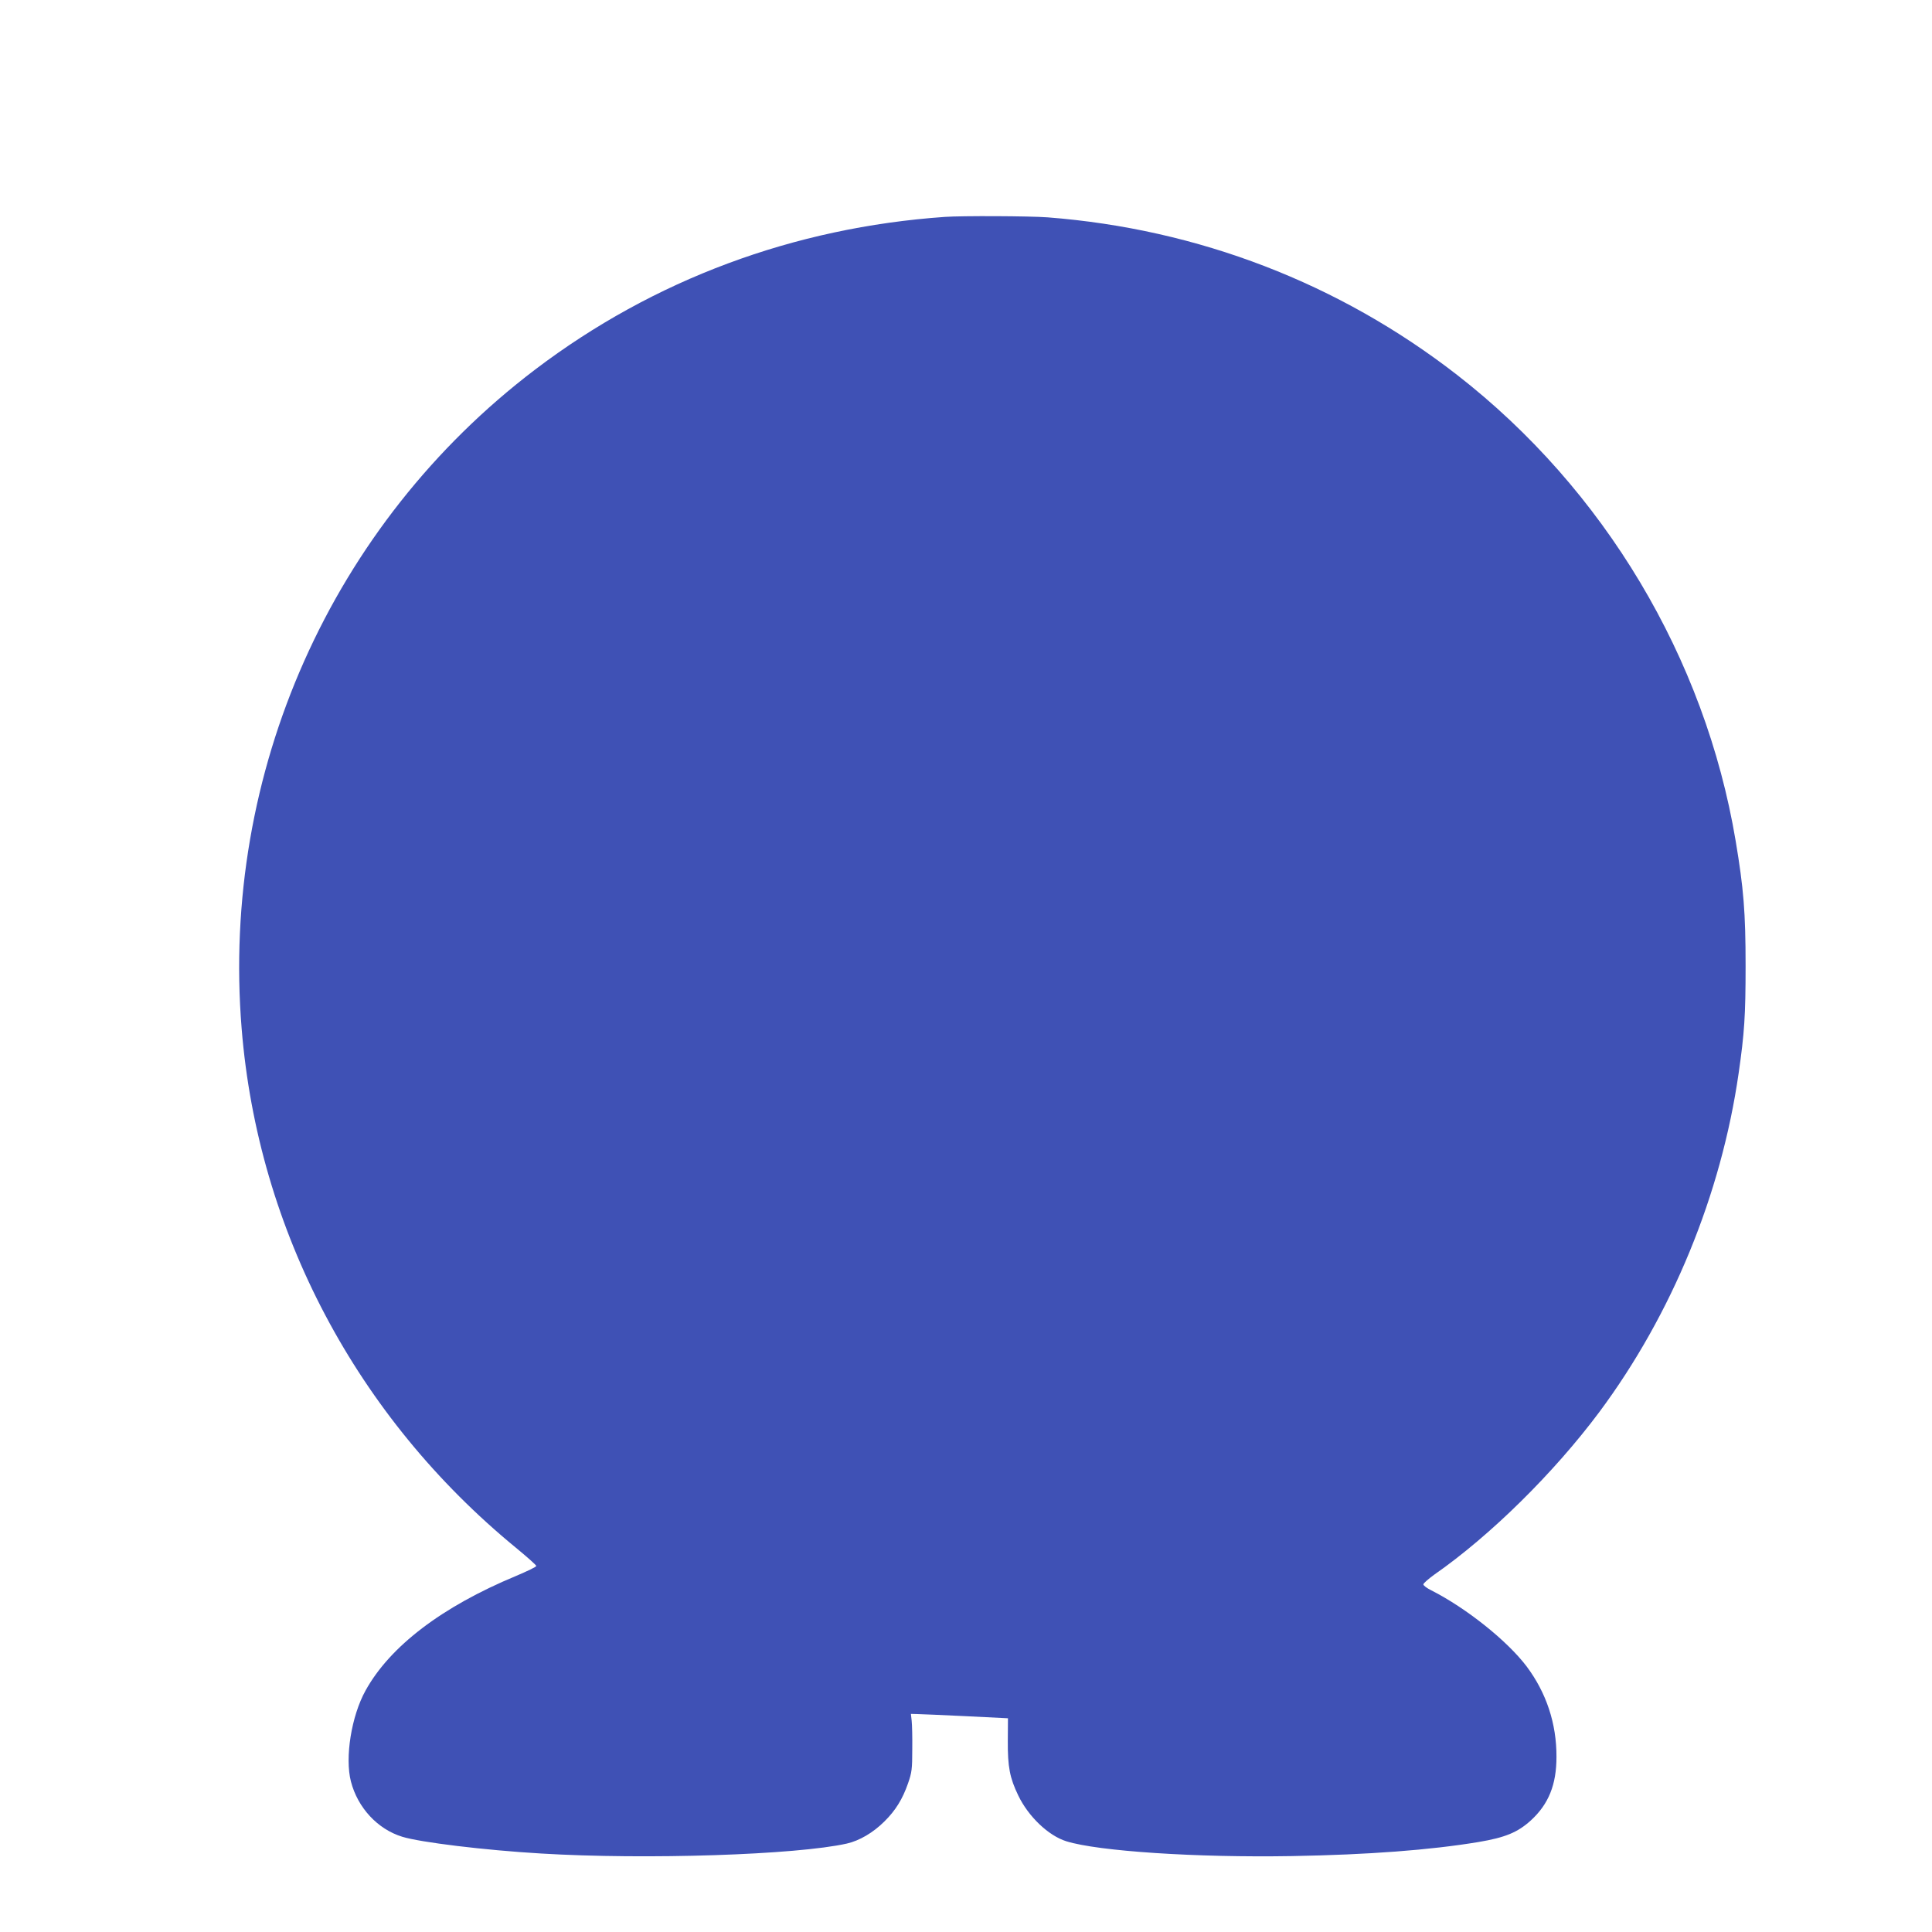 <?xml version="1.0" standalone="no"?>
<!DOCTYPE svg PUBLIC "-//W3C//DTD SVG 20010904//EN"
 "http://www.w3.org/TR/2001/REC-SVG-20010904/DTD/svg10.dtd">
<svg version="1.0" xmlns="http://www.w3.org/2000/svg"
 width="1280pt" height="1280pt" viewBox="0 0 1280 1280"
 preserveAspectRatio="xMidYMid meet">
<g transform="translate(0,1280) scale(0.1,-0.1)"
fill="#3f51b5" stroke="none">
<path d="M6260 11363 c-1001 -70 -1930 -416 -2714 -1011 -1350 -1025 -2083
-2670 -1945 -4367 108 -1338 762 -2574 1818 -3440 74 -61 135 -115 134 -120 0
-6 -61 -35 -134 -66 -491 -204 -835 -466 -997 -759 -94 -169 -138 -445 -97
-603 45 -174 177 -316 340 -366 120 -37 545 -89 920 -111 696 -42 1693 -9
2026 66 83 19 174 72 249 147 73 72 120 148 156 252 25 72 28 94 28 225 1 80
-1 165 -4 190 l-5 45 40 -1 c22 0 167 -7 321 -14 l282 -14 -1 -151 c-1 -171
13 -244 69 -360 67 -140 200 -267 319 -304 211 -66 864 -109 1495 -98 507 9
915 40 1235 93 178 30 260 64 347 143 118 108 170 237 170 421 1 221 -67 425
-198 600 -129 170 -398 385 -632 504 -29 14 -52 32 -52 39 0 7 33 36 73 65
372 259 793 675 1093 1077 481 647 807 1440 923 2245 38 264 46 381 46 710 0
357 -13 514 -66 830 -203 1211 -871 2328 -1844 3085 -782 608 -1717 968 -2714
1045 -121 9 -567 11 -681 3z"/>
</g>
</svg>
